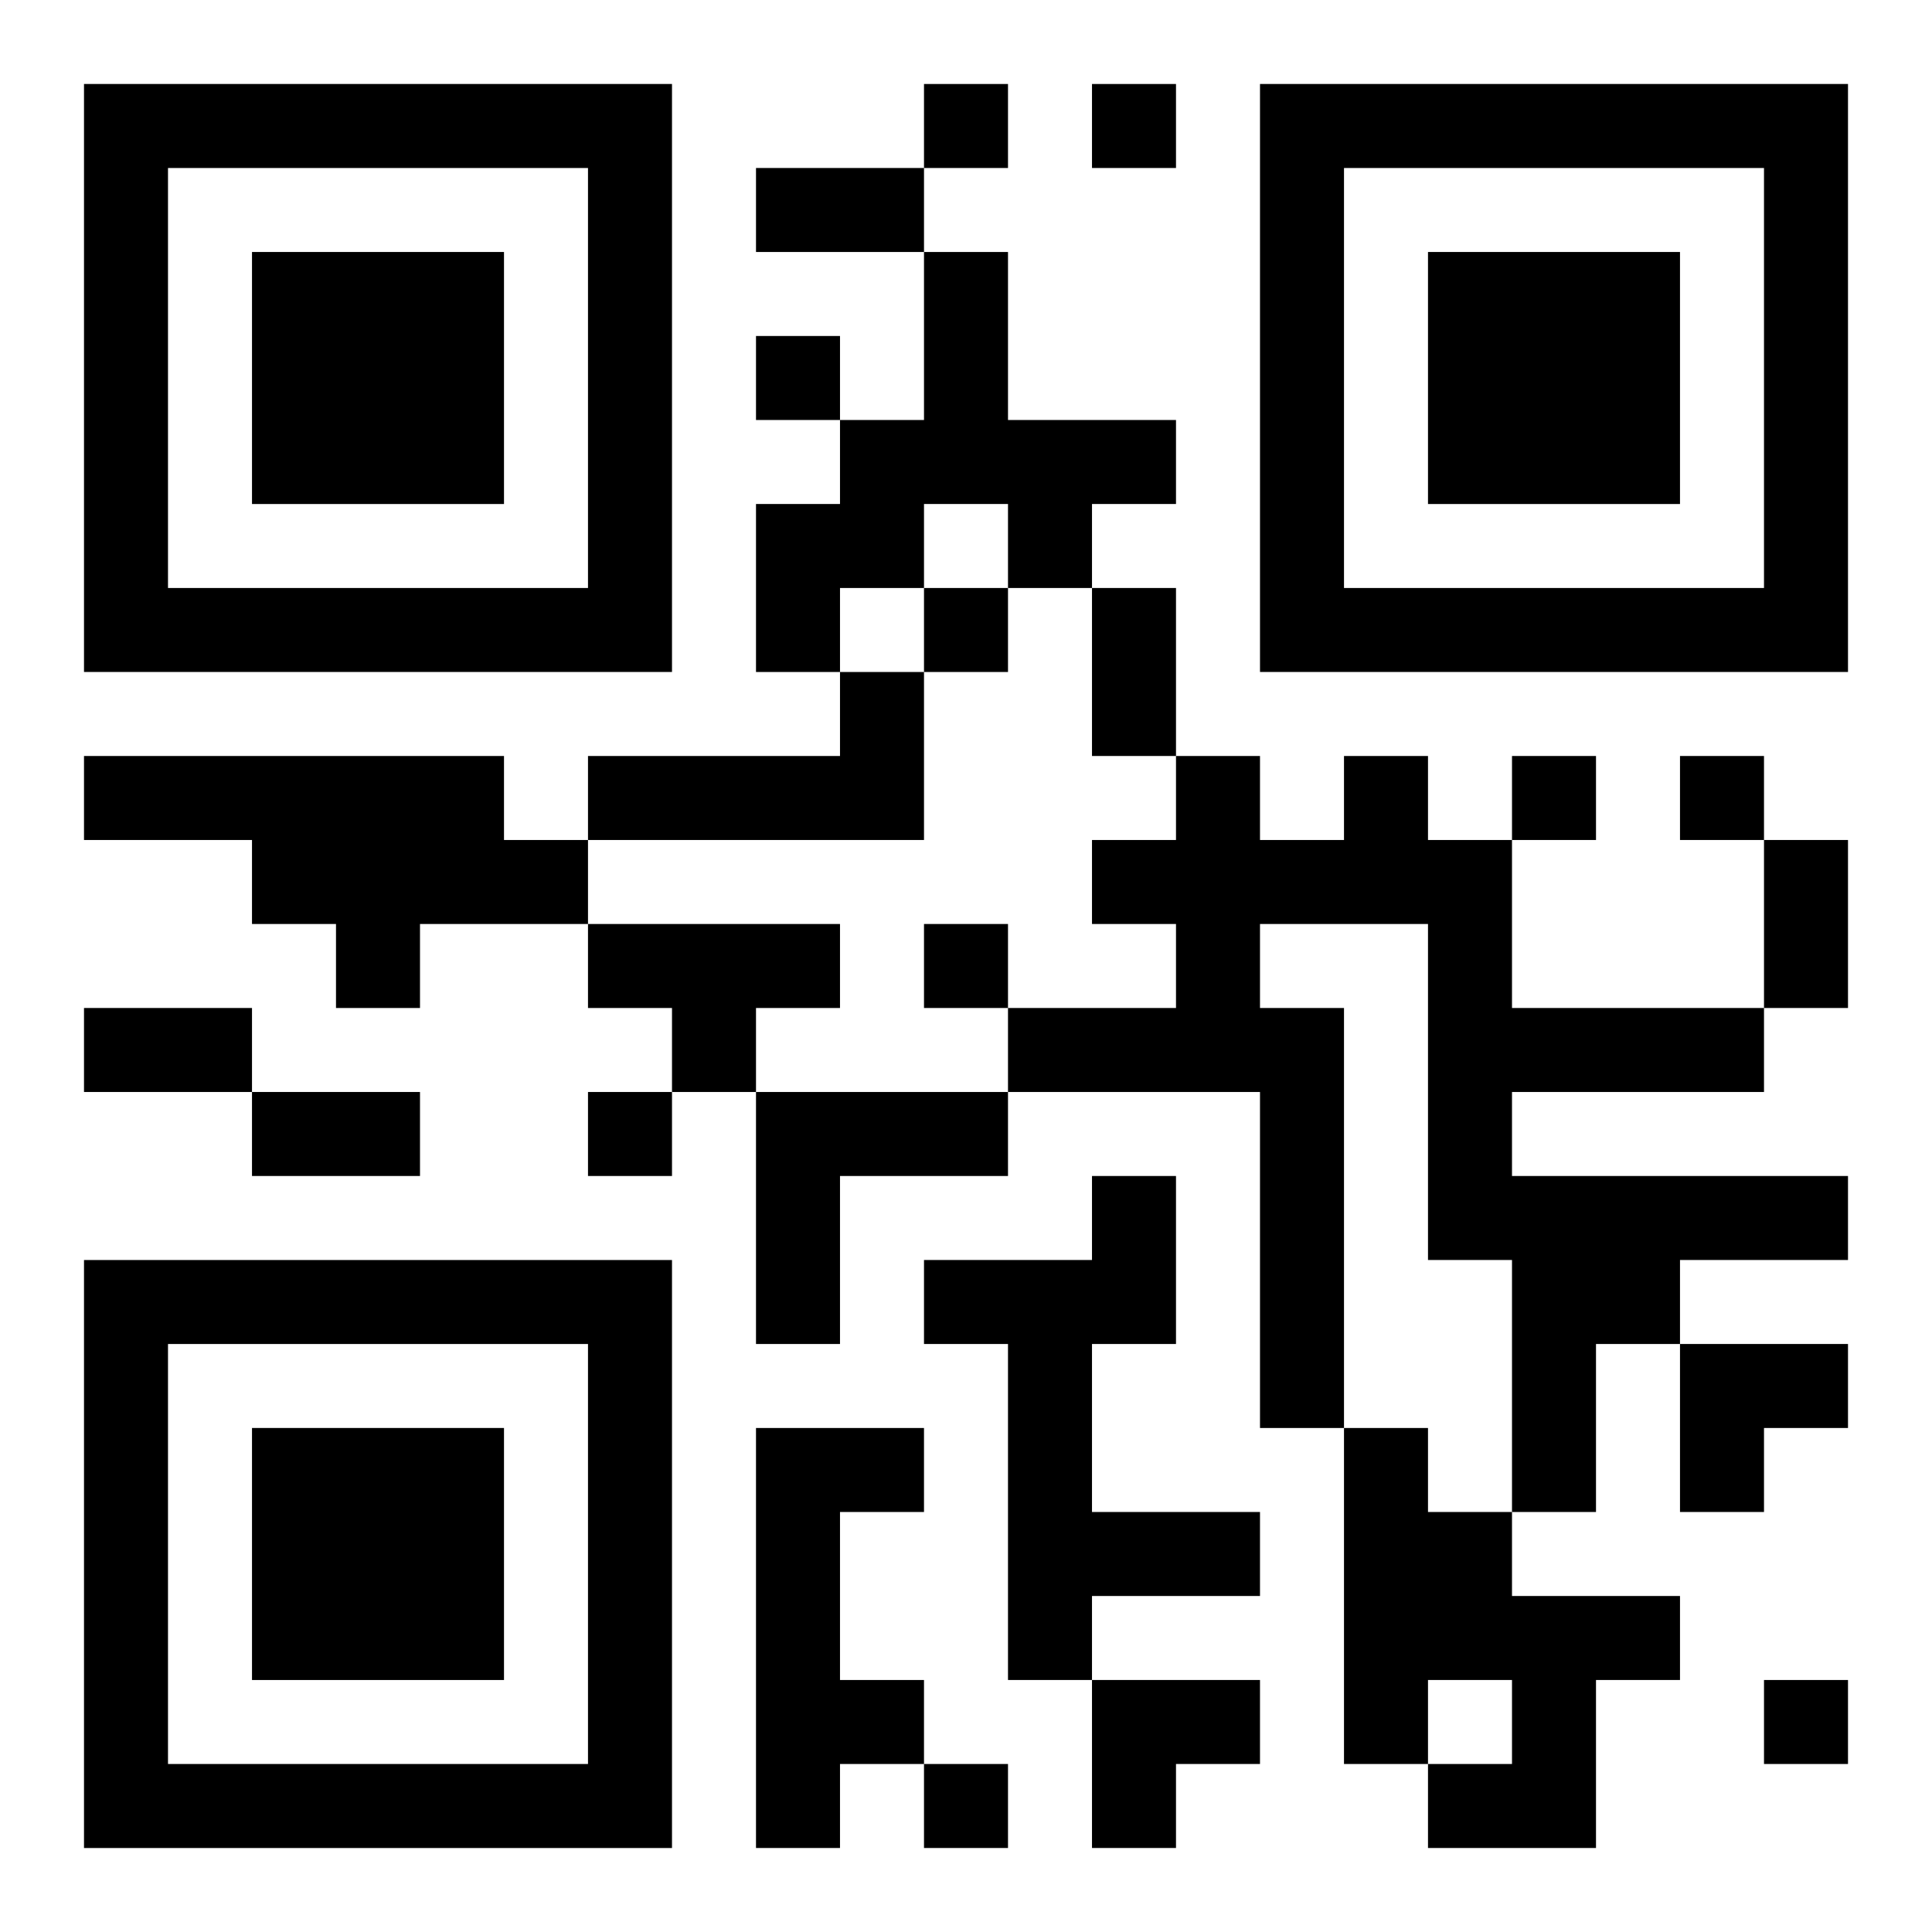 <?xml version="1.0" encoding="UTF-8"?>
<svg width="250" height="250" baseProfile="full" version="1.1" viewBox="-1 -1 23 23" xmlns="http://www.w3.org/2000/svg" xmlns:xlink="http://www.w3.org/1999/xlink"><symbol id="a"><path d="m0 7v7h7v-7h-7zm1 1h5v5h-5v-5zm1 1v3h3v-3h-3z"/></symbol><use y="-7" xlink:href="#a"/><use y="7" xlink:href="#a"/><use x="14" y="-7" xlink:href="#a"/><path d="m10 2h1v2h2v1h-1v1h-1v-1h-1v1h-1v1h-1v-2h1v-1h1v-2m-1 5h1v2h-4v-1h3v-1m-9 1h5v1h1v1h-2v1h-1v-1h-1v-1h-2v-1m15 0h1v1h1v2h3v1h-3v1h4v1h-2v1h-1v2h-1v-3h-1v-4h-2v1h1v5h-1v-4h-3v-1h2v-1h-1v-1h1v-1h1v1h1v-1m-9 2h3v1h-1v1h-1v-1h-1v-1m2 2h3v1h-2v2h-1v-3m4 1h1v2h-1v2h2v1h-2v1h-1v-4h-1v-1h2v-1m-4 3h2v1h-1v2h1v1h-1v1h-1v-5m7 0h1v1h1v1h2v1h-1v2h-2v-1h1v-1h-1v1h-1v-4m-5-16v1h1v-1h-1m2 0v1h1v-1h-1m-4 3v1h1v-1h-1m2 3v1h1v-1h-1m7 2v1h1v-1h-1m2 0v1h1v-1h-1m-9 2v1h1v-1h-1m-4 2v1h1v-1h-1m14 7v1h1v-1h-1m-10 1v1h1v-1h-1m-2-19h2v1h-2v-1m4 5h1v2h-1v-2m8 3h1v2h-1v-2m-20 2h2v1h-2v-1m2 1h2v1h-2v-1m17 3h2v1h-1v1h-1zm-7 4h2v1h-1v1h-1z"/></svg>
